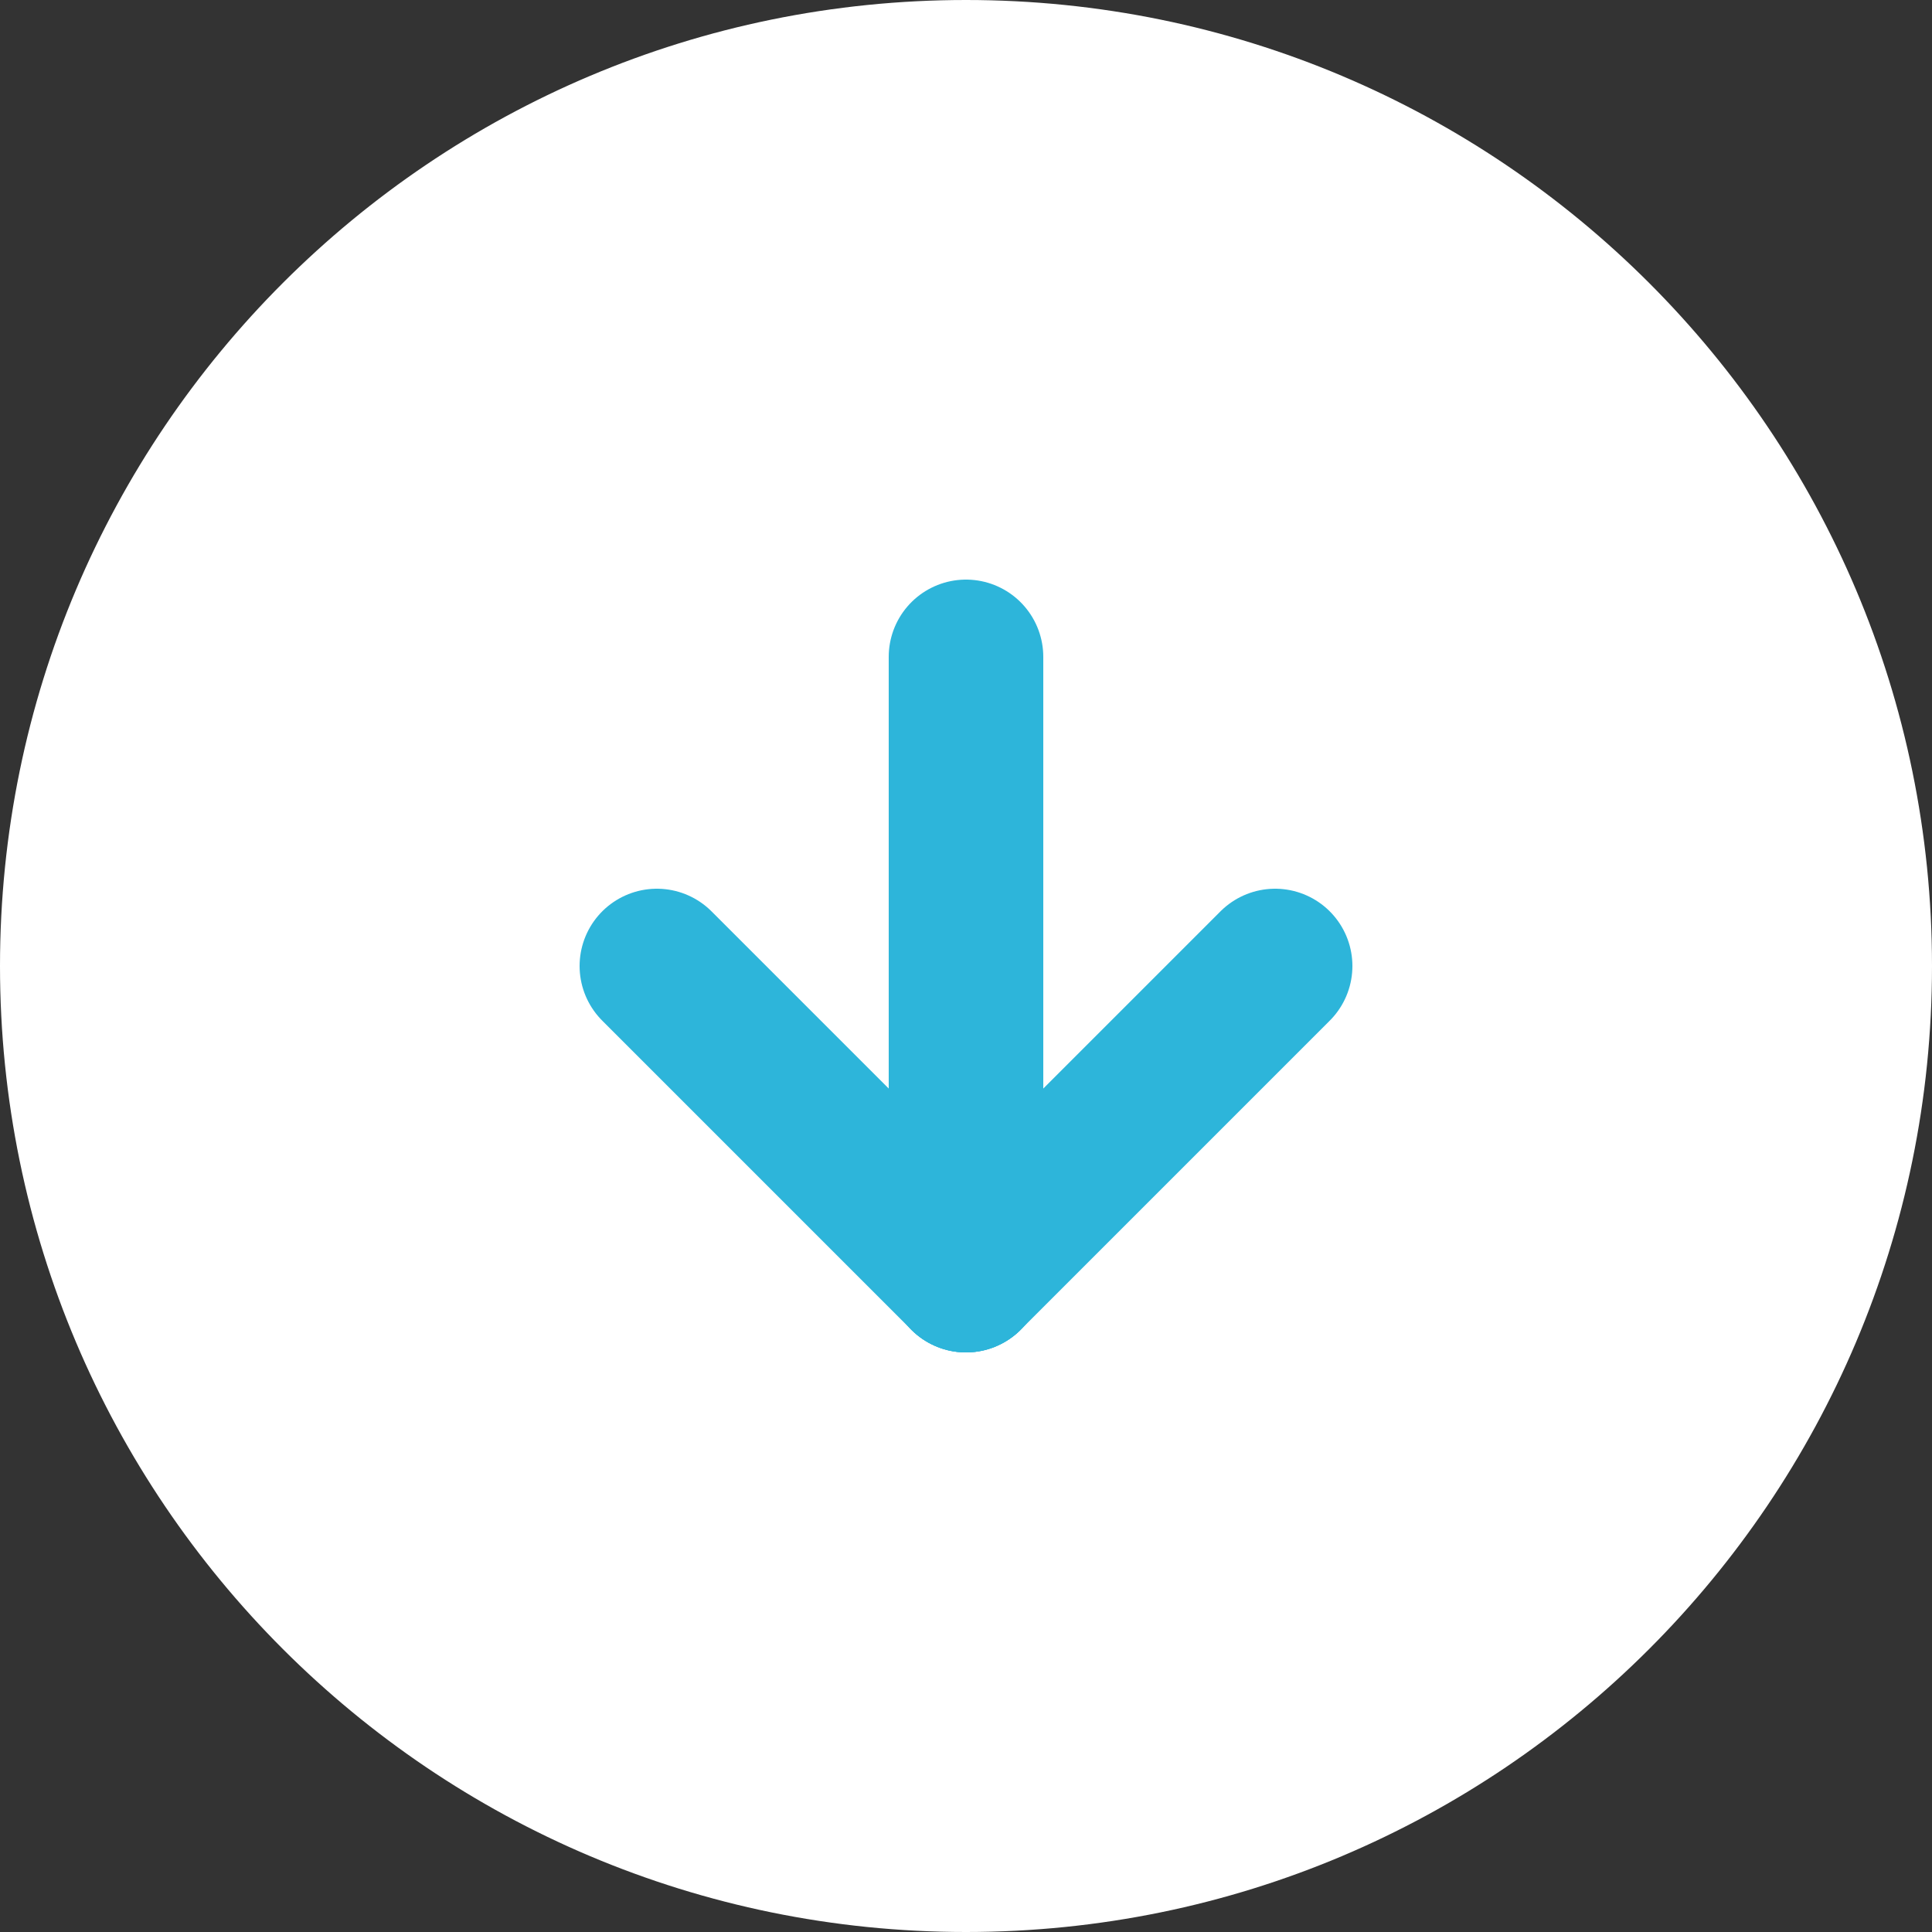 <?xml version="1.0" encoding="UTF-8"?>
<svg width="50px" height="50px" viewBox="0 0 50 50" version="1.1" xmlns="http://www.w3.org/2000/svg" xmlns:xlink="http://www.w3.org/1999/xlink">
    <rect x="0" y="0" width="50" height="50" fill="#333333" stroke="none"/>
    <!-- Generator: sketchtool 51.3 (57544) - http://www.bohemiancoding.com/sketch -->
    <title>CEEF141F-F57D-490C-A257-5F71CACFA169</title>
    <desc>Created with sketchtool.</desc>
    <defs></defs>
    <g id="Content" stroke="none" stroke-width="1" fill="none" fill-rule="evenodd">
        <g id="Case-studies---opis" transform="translate(-658, -400)">
            <g id="arrow" transform="translate(659, 401)">
                <path d="M0,24 C0,10.745 10.742,0 24,0 L24,0 C37.255,0 48,10.742 48,24 L48,24 C48,37.255 37.258,48 24,48 L24,48 C10.745,48 0,37.258 0,24 L0,24 Z" id="Stroke-160" stroke="#FFFFFF" stroke-width="2" fill="#FFFFFF"></path>
                <g id="Group" transform="translate(16, 16)" stroke="#2DB5DA" stroke-linecap="round" stroke-width="4">
                    <path d="M8,0 L8,16" id="Path"></path>
                    <path d="M8,16 L16,8" id="Path"></path>
                    <path d="M8,16 L0,8" id="Path"></path>
                </g>
            </g>
        </g>
    </g>
</svg>